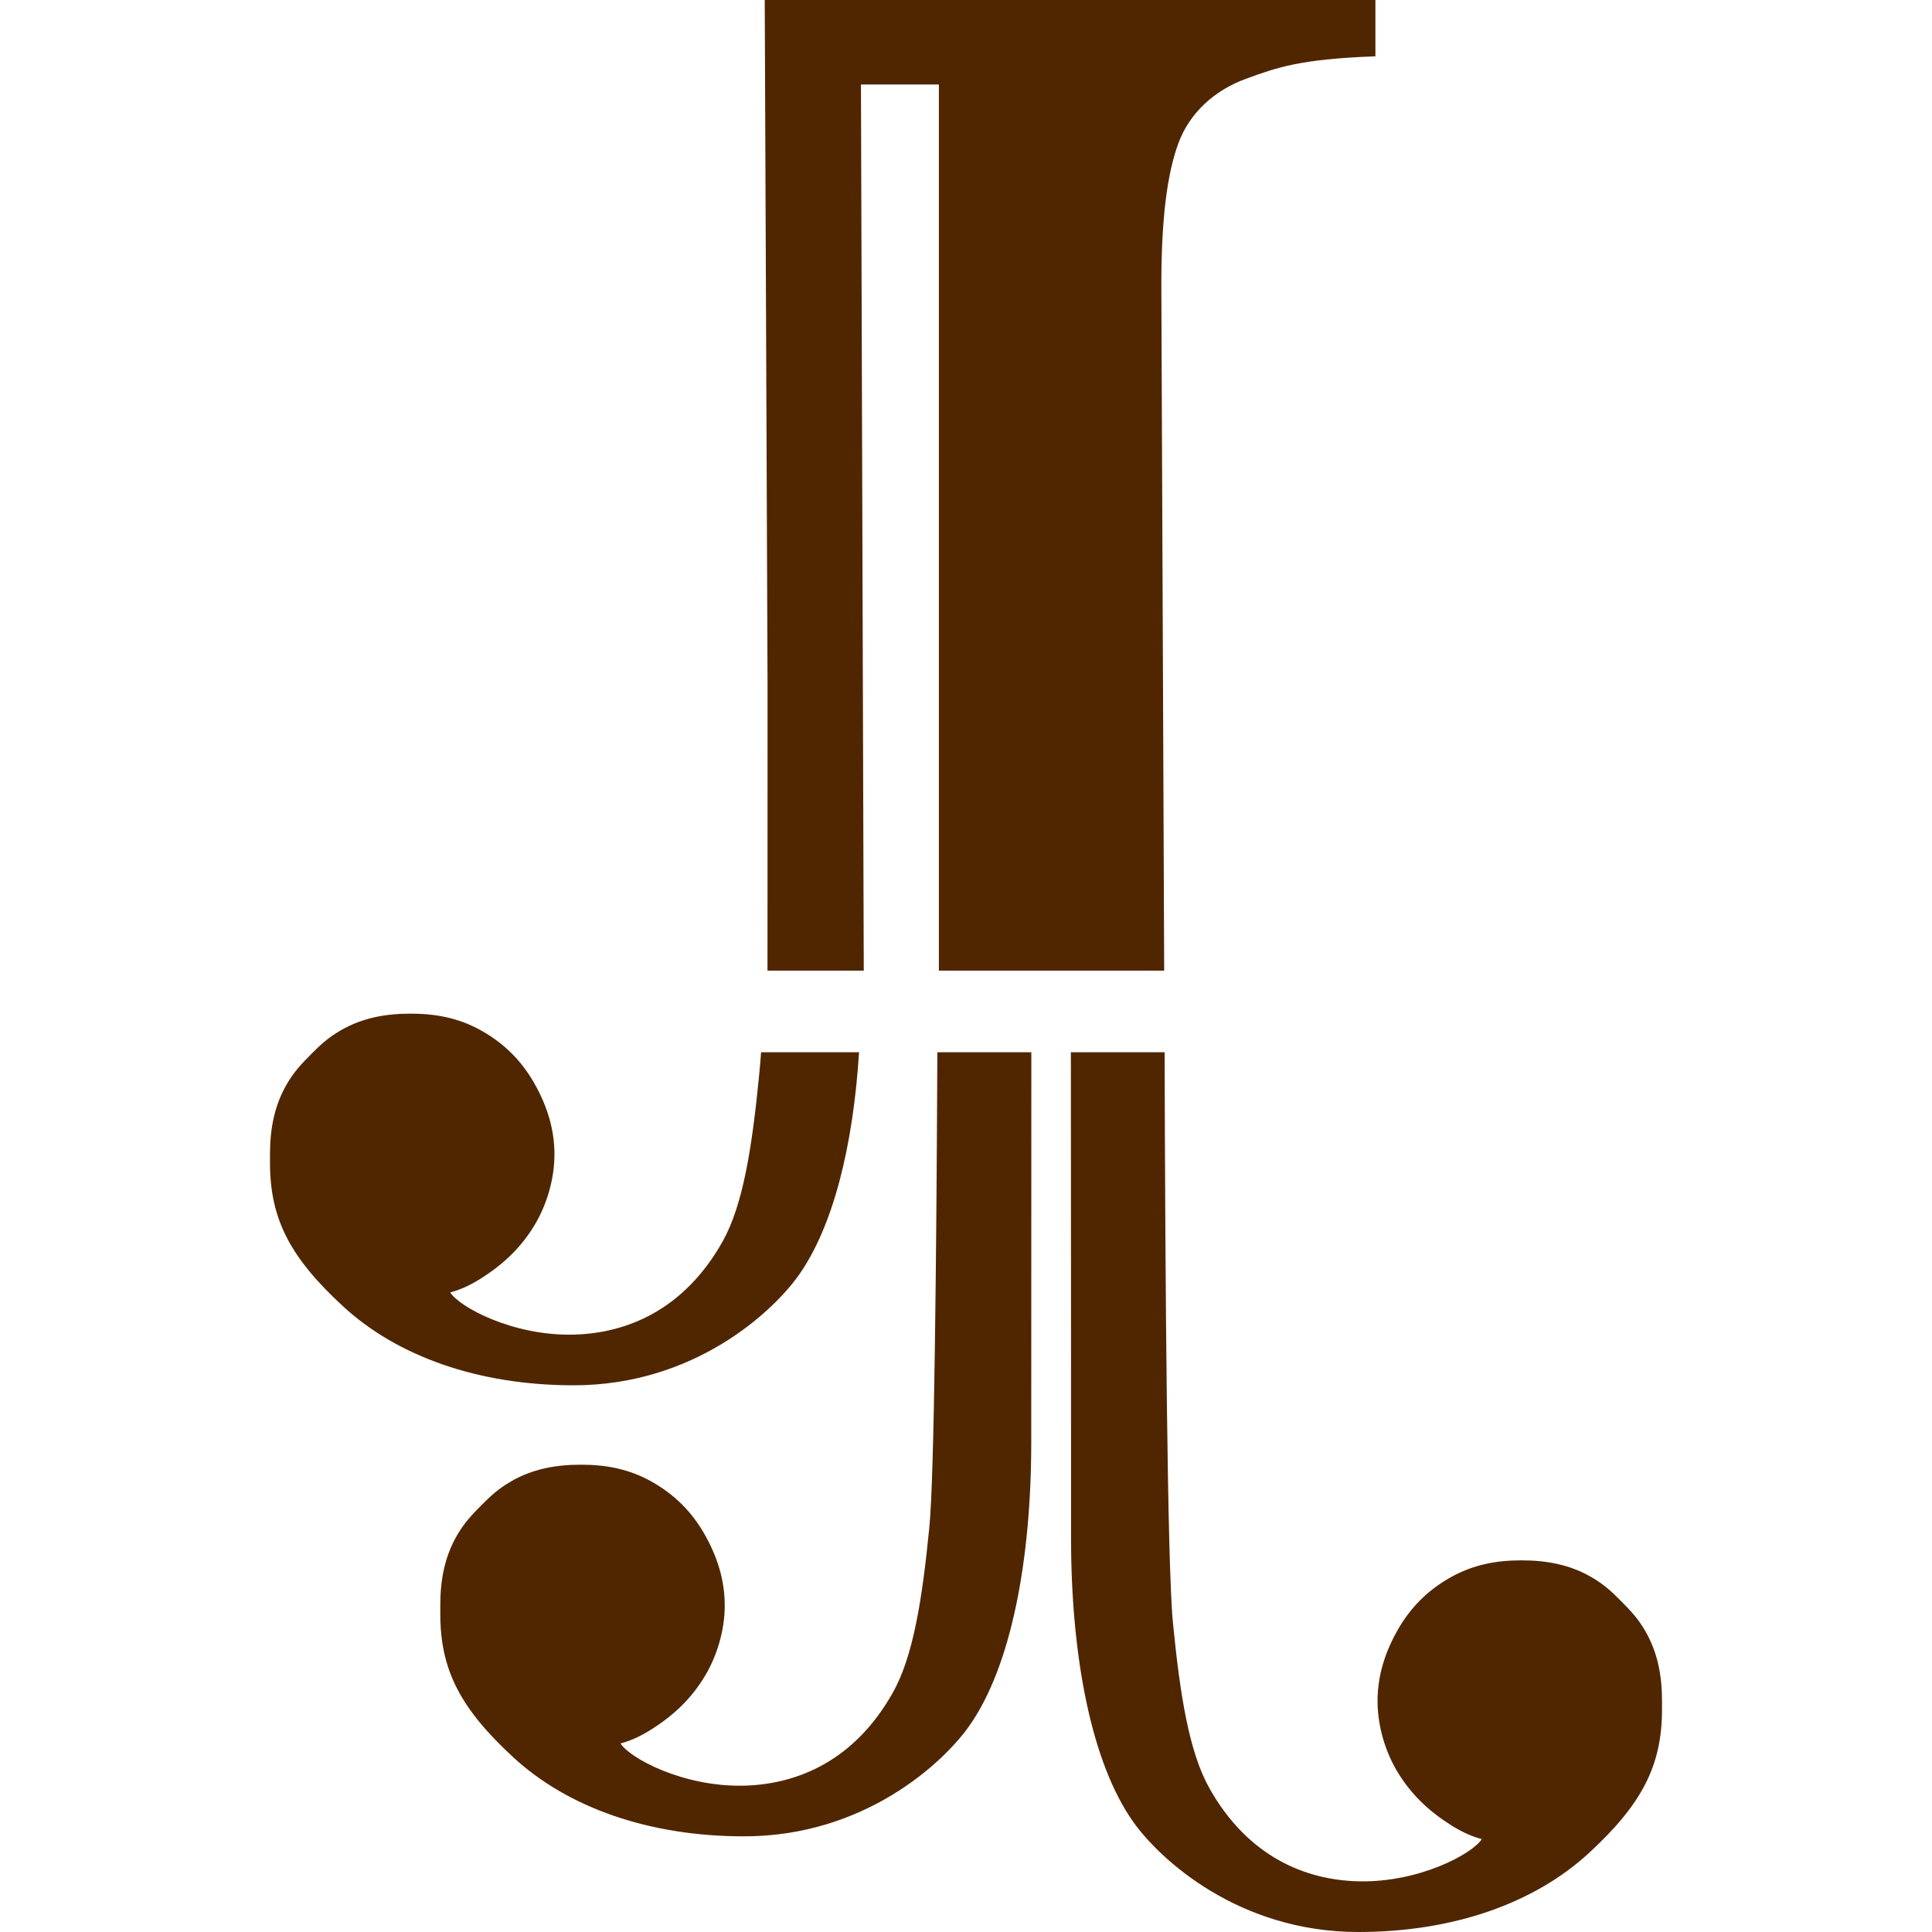<?xml version="1.0" encoding="UTF-8"?>
<svg xmlns="http://www.w3.org/2000/svg" xmlns:xlink="http://www.w3.org/1999/xlink" xmlns:xodm="http://www.corel.com/coreldraw/odm/2003" xml:space="preserve" width="25.4mm" height="25.4mm" version="1.1" style="shape-rendering:geometricPrecision; text-rendering:geometricPrecision; image-rendering:optimizeQuality; fill-rule:evenodd; clip-rule:evenodd" viewBox="0 0 2540 2540">
 <defs>
  <style type="text/css">
   
    .fil0 {fill:#502601;fill-rule:nonzero}
   
  </style>
 </defs>
 <g id="Layer_x0020_1">
  <path class="fil0" d="M1135.6 1276.08l-3.7 -1165.03 102.44 0 0 1165.03 296.21 0 -3.71 -894.81c-0.38,-92.53 7.42,-151.78 22.22,-192.48 14.81,-40.72 48.15,-70.34 88.86,-85.14 40.73,-14.81 70.36,-25.91 170.33,-29.62l0 -74.03 -802.86 0 3.7 898.51 -0.05 377.57 126.56 0zm220.3 107.34c-0.11,202.25 -0.11,507.98 -0.11,512.59 0,155.47 -26.52,295.71 -82.07,373.86 -33.91,47.7 -137,144.37 -295.6,144.37 -125.27,0 -231.72,-38.02 -302.99,-103.65 -69.44,-63.93 -96.28,-114.68 -96.28,-188.78l0 -3.71 0 -7.4c0,-33.29 5.54,-63.95 22.22,-92.54 9.31,-15.98 18.52,-25.91 33.32,-40.72 11.11,-11.1 21.05,-20.3 37.03,-29.61 28.59,-16.67 59.24,-22.21 92.57,-22.21 33.32,0 63.71,5.98 92.56,22.21 30.44,17.11 53.24,39.9 70.35,70.33 16.23,28.85 25.92,59.23 25.92,92.54 0,33.32 -10.57,66.96 -25.92,92.54 -17.96,29.94 -40.89,51.6 -70.35,70.34 -11.25,7.15 -25.91,14.8 -40.73,18.5 11.11,18.51 81.41,57.5 162.3,55.53 70.32,-1.72 145.32,-32.82 195.63,-122.16 26.81,-47.61 38.74,-122.35 48.13,-218.39 6.39,-65.32 9.29,-350.34 10.44,-623.64l123.58 0zm-226.48 0l-128.82 0c-0.8,10.79 -1.67,21 -2.61,30.65 -9.41,96.05 -21.32,170.79 -48.14,218.4 -50.31,89.33 -125.31,120.43 -195.62,122.15 -80.89,1.97 -151.2,-37.01 -162.3,-55.52 14.81,-3.7 29.48,-11.36 40.73,-18.51 29.46,-18.74 52.39,-40.4 70.35,-70.33 15.35,-25.59 25.92,-59.23 25.92,-92.54 0,-33.32 -9.69,-63.7 -25.92,-92.55 -17.12,-30.42 -39.91,-53.22 -70.35,-70.33 -28.86,-16.22 -59.25,-22.21 -92.57,-22.21 -33.32,0 -63.97,5.54 -92.57,22.21 -15.98,9.31 -25.91,18.51 -37.02,29.62 -14.81,14.8 -24.01,24.73 -33.33,40.71 -16.67,28.59 -22.21,59.23 -22.21,92.55l0 7.4 0 3.7c0,74.12 26.84,124.86 96.27,188.79 71.27,65.62 177.73,103.64 303,103.64 158.59,0 261.69,-96.67 295.59,-144.36 45.78,-64.4 71.85,-170.97 79.6,-293.47zm278.46 0c0.22,156.72 0.22,632.6 0.22,638.35 0,155.47 26.51,295.71 82.07,373.86 33.9,47.7 137,144.37 295.6,144.37 125.26,0 231.72,-38.02 302.99,-103.65 69.43,-63.93 96.28,-114.68 96.28,-188.78l0 -3.7 0 -7.41c0,-33.29 -5.55,-63.95 -22.22,-92.54 -9.31,-15.98 -18.52,-25.91 -33.33,-40.72 -11.1,-11.1 -21.04,-20.3 -37.02,-29.61 -28.6,-16.67 -59.24,-22.21 -92.57,-22.21 -33.32,0 -63.71,5.99 -92.57,22.21 -30.43,17.11 -53.23,39.9 -70.35,70.33 -16.22,28.85 -25.91,59.23 -25.91,92.54 0,33.32 10.56,66.96 25.91,92.54 17.97,29.94 40.9,51.6 70.35,70.34 11.25,7.15 25.92,14.8 40.73,18.5 -11.1,18.51 -81.41,57.5 -162.29,55.53 -70.32,-1.72 -145.32,-32.82 -195.63,-122.16 -26.81,-47.6 -38.74,-122.35 -48.13,-218.39 -7.39,-75.48 -10.11,-444.29 -10.86,-749.4l-1.6 0 -121.67 0z"></path>
 </g>
</svg>
